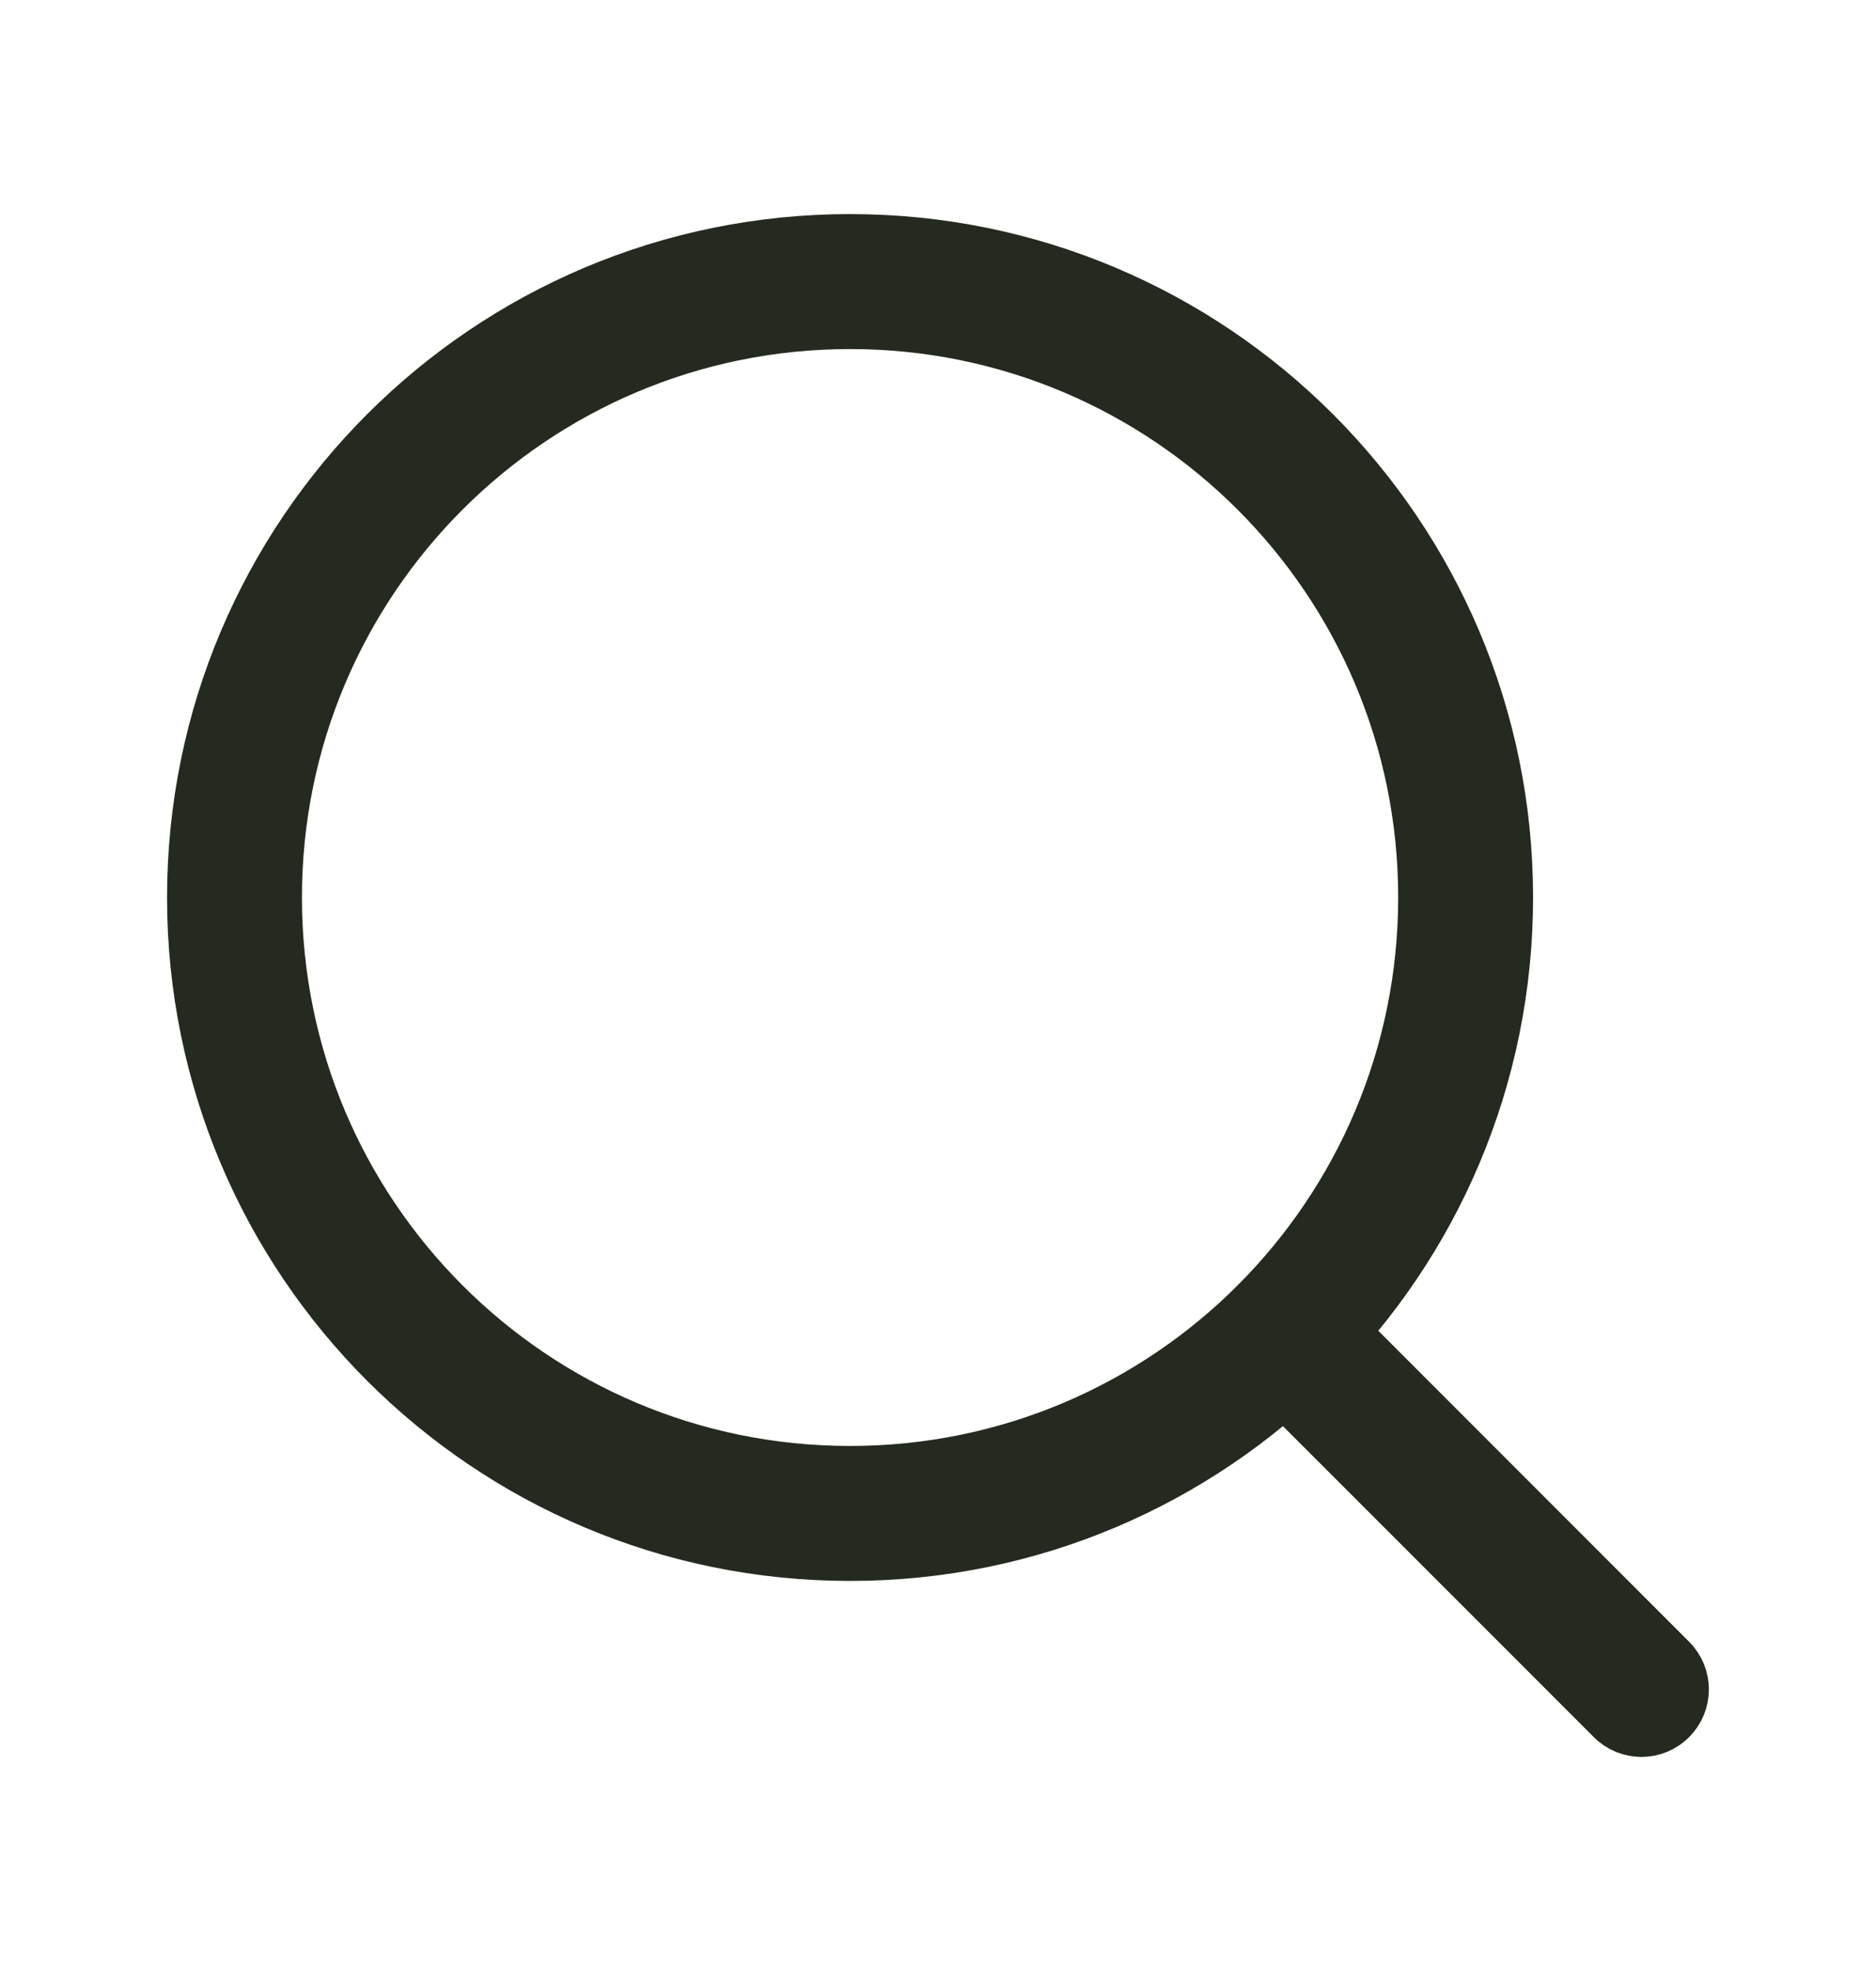 <svg viewBox="0 0 20 21" fill="none" xmlns="http://www.w3.org/2000/svg">
<path fill-rule="evenodd" clip-rule="evenodd" d="M9.062 3.469C5.697 3.469 2.969 6.197 2.969 9.562C2.969 12.928 5.697 15.656 9.062 15.656C12.428 15.656 15.156 12.928 15.156 9.562C15.156 6.197 12.428 3.469 9.062 3.469ZM2.031 9.562C2.031 5.679 5.179 2.531 9.062 2.531C12.946 2.531 16.094 5.679 16.094 9.562C16.094 13.446 12.946 16.594 9.062 16.594C5.179 16.594 2.031 13.446 2.031 9.562Z" fill="#242A1F" stroke="#242A1F" stroke-width="0.5" stroke-linecap="round" stroke-linejoin="round"/>
<path fill-rule="evenodd" clip-rule="evenodd" d="M13.371 13.872C13.554 13.689 13.851 13.689 14.034 13.872L17.831 17.669C18.014 17.852 18.014 18.148 17.831 18.331C17.648 18.515 17.351 18.515 17.168 18.331L13.371 14.535C13.188 14.351 13.188 14.055 13.371 13.872Z" fill="#242A1F" stroke="#242A1F" stroke-width="0.5" stroke-linecap="round" stroke-linejoin="round"/>
</svg>
